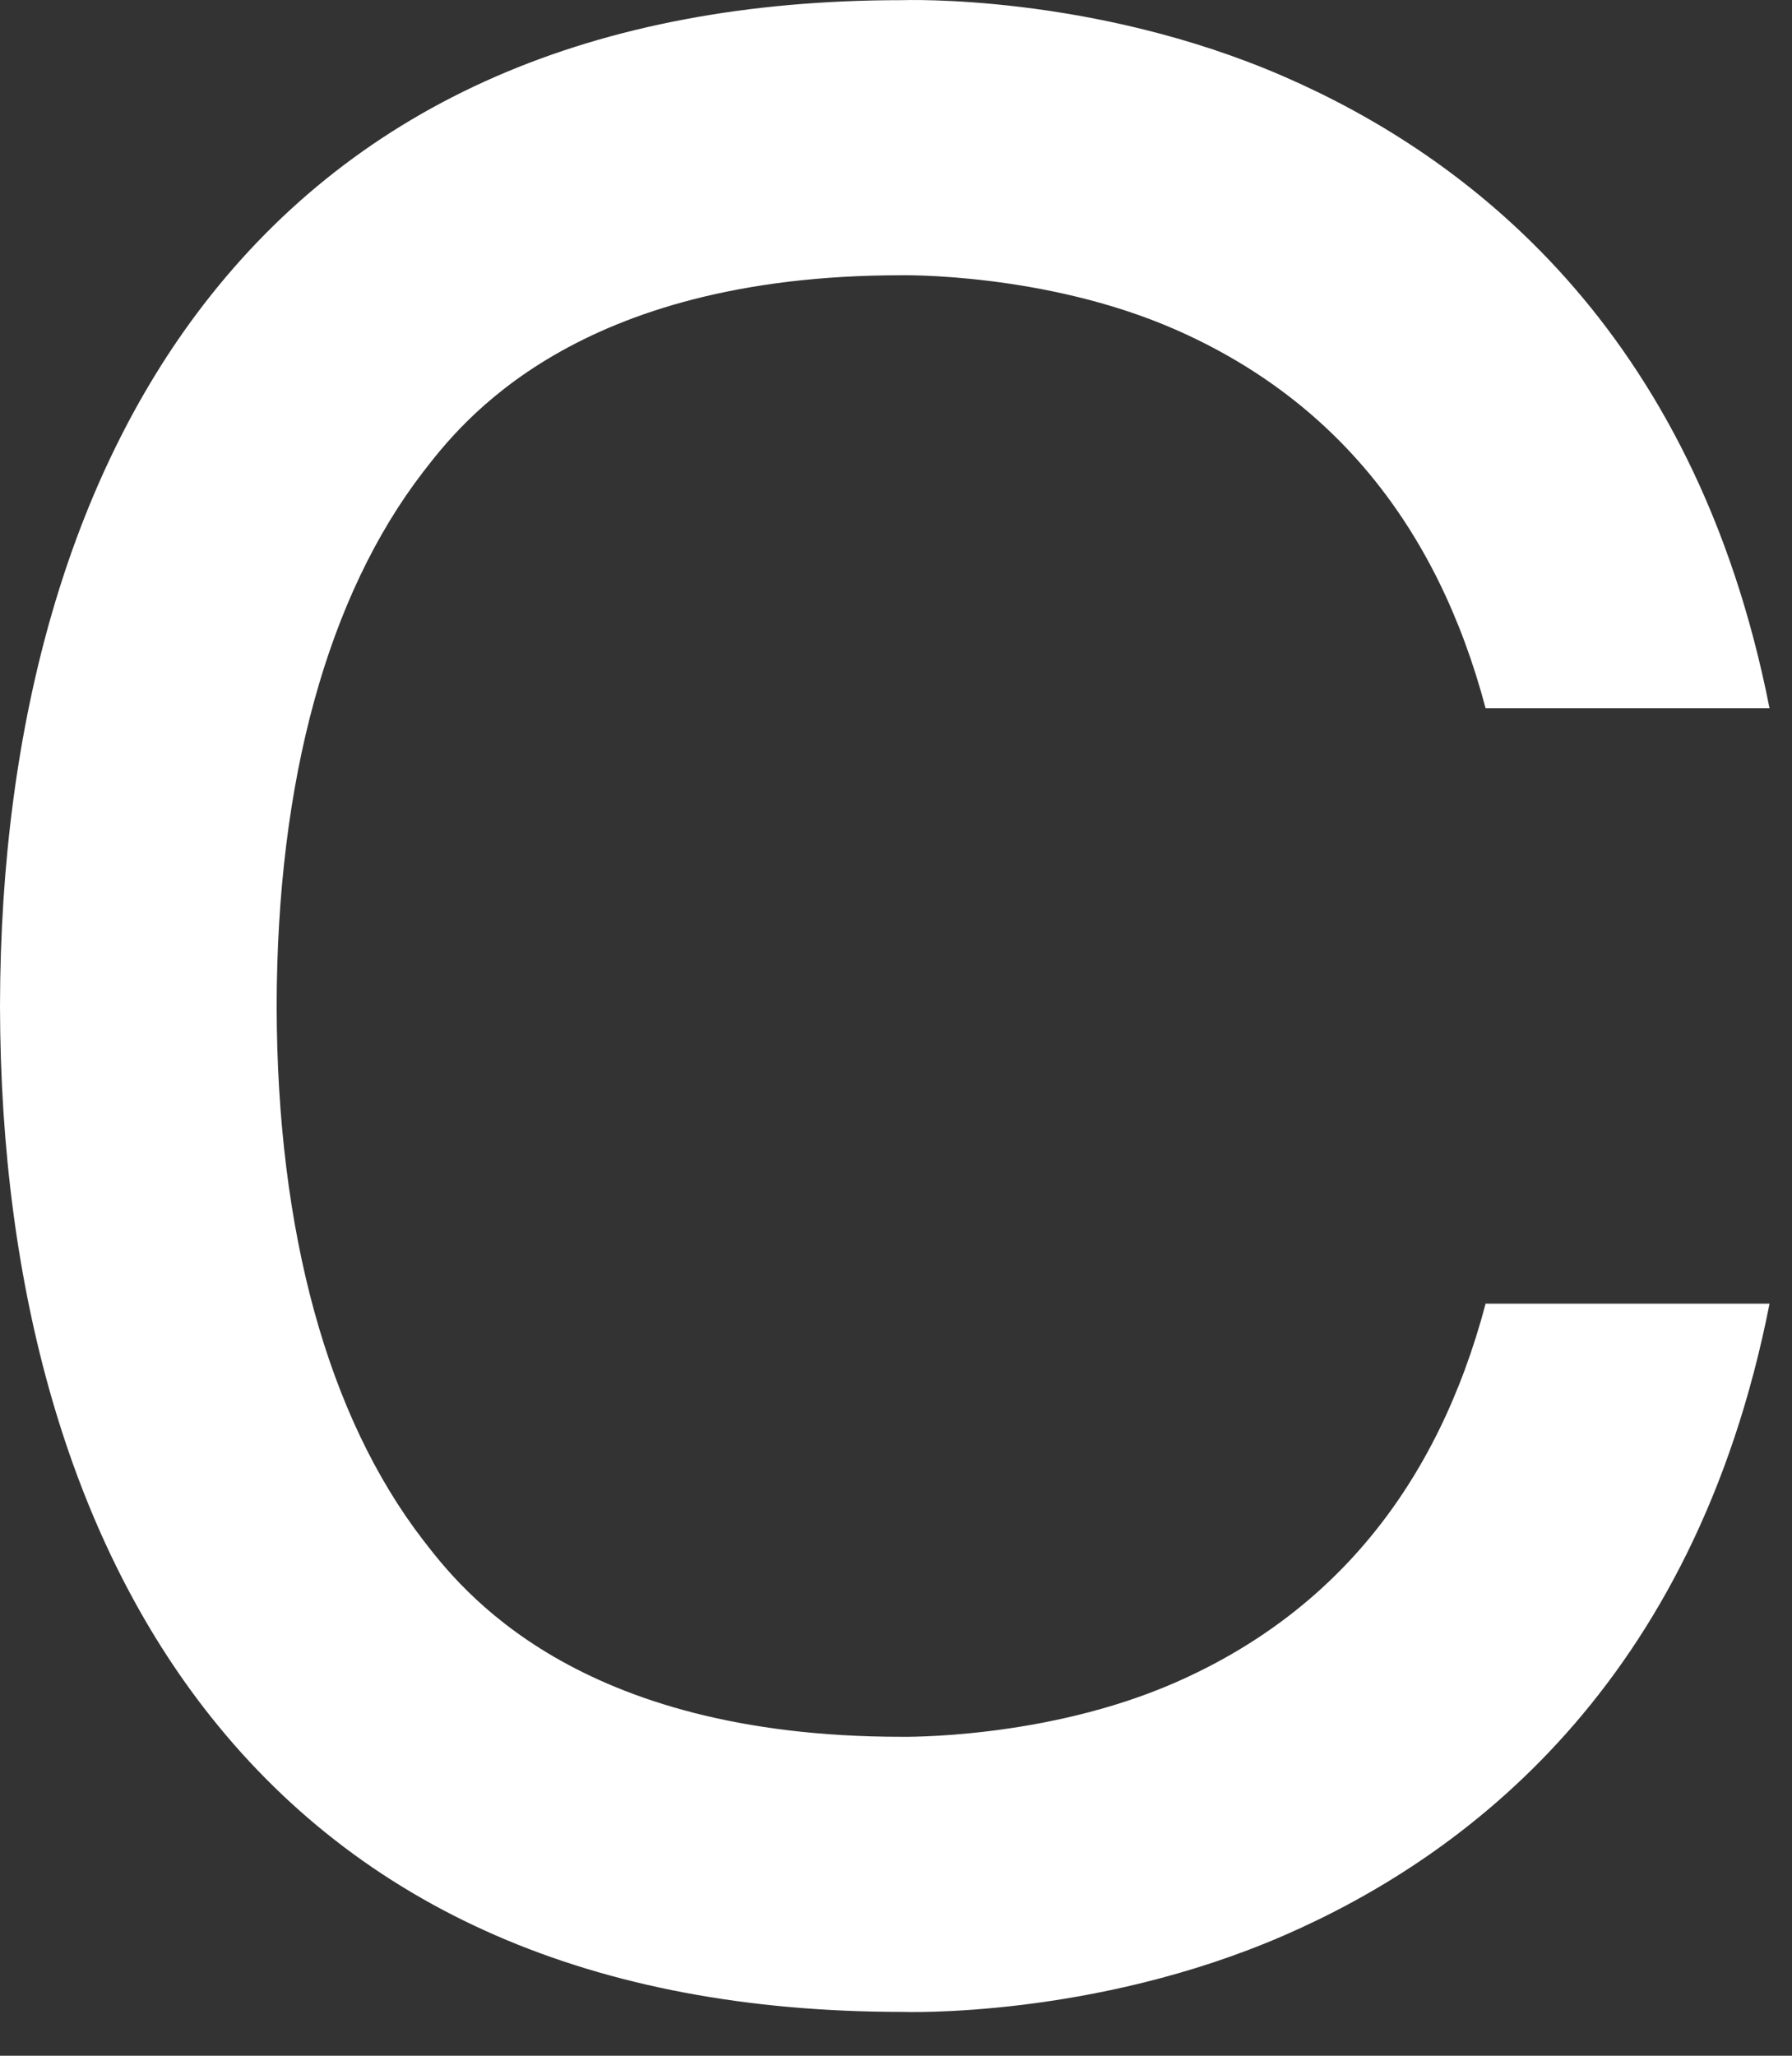 <?xml version="1.0" encoding="utf-8"?>
<svg xmlns="http://www.w3.org/2000/svg" fill="none" height="100%" overflow="visible" preserveAspectRatio="none" style="display: block;" viewBox="0 0 34 39" width="100%">
<rect x="0" y="0" width="34" height="39" fill="#333333" stroke="none"/>
<path d="M17.101 5.222C17.101 5.222 19.823 5.168 22.294 6.249C25.268 7.552 27.261 9.944 28.187 13.438H33.574C32.147 6.187 27.782 2.943 24.37 1.456C20.73 -0.13 17.134 0.003 17.112 0.003C11.27 0.003 6.816 1.946 3.863 5.778C1.342 9.049 0.008 13.652 0 19.085C0.008 24.521 1.342 29.122 3.863 32.393C6.816 36.224 11.27 38.166 17.112 38.168C17.132 38.168 20.728 38.3 24.37 36.714C27.782 35.228 32.147 31.983 33.574 24.732H28.187C27.261 28.227 25.268 30.621 22.294 31.922C19.825 33.003 17.101 32.949 17.101 32.949C10.905 32.949 8.743 30.143 8.031 29.221C6.217 26.868 5.255 23.363 5.249 19.085C5.255 14.807 6.217 11.303 8.031 8.95C8.743 8.027 10.905 5.222 17.101 5.222Z" fill="white" id="Vector"/>
</svg>